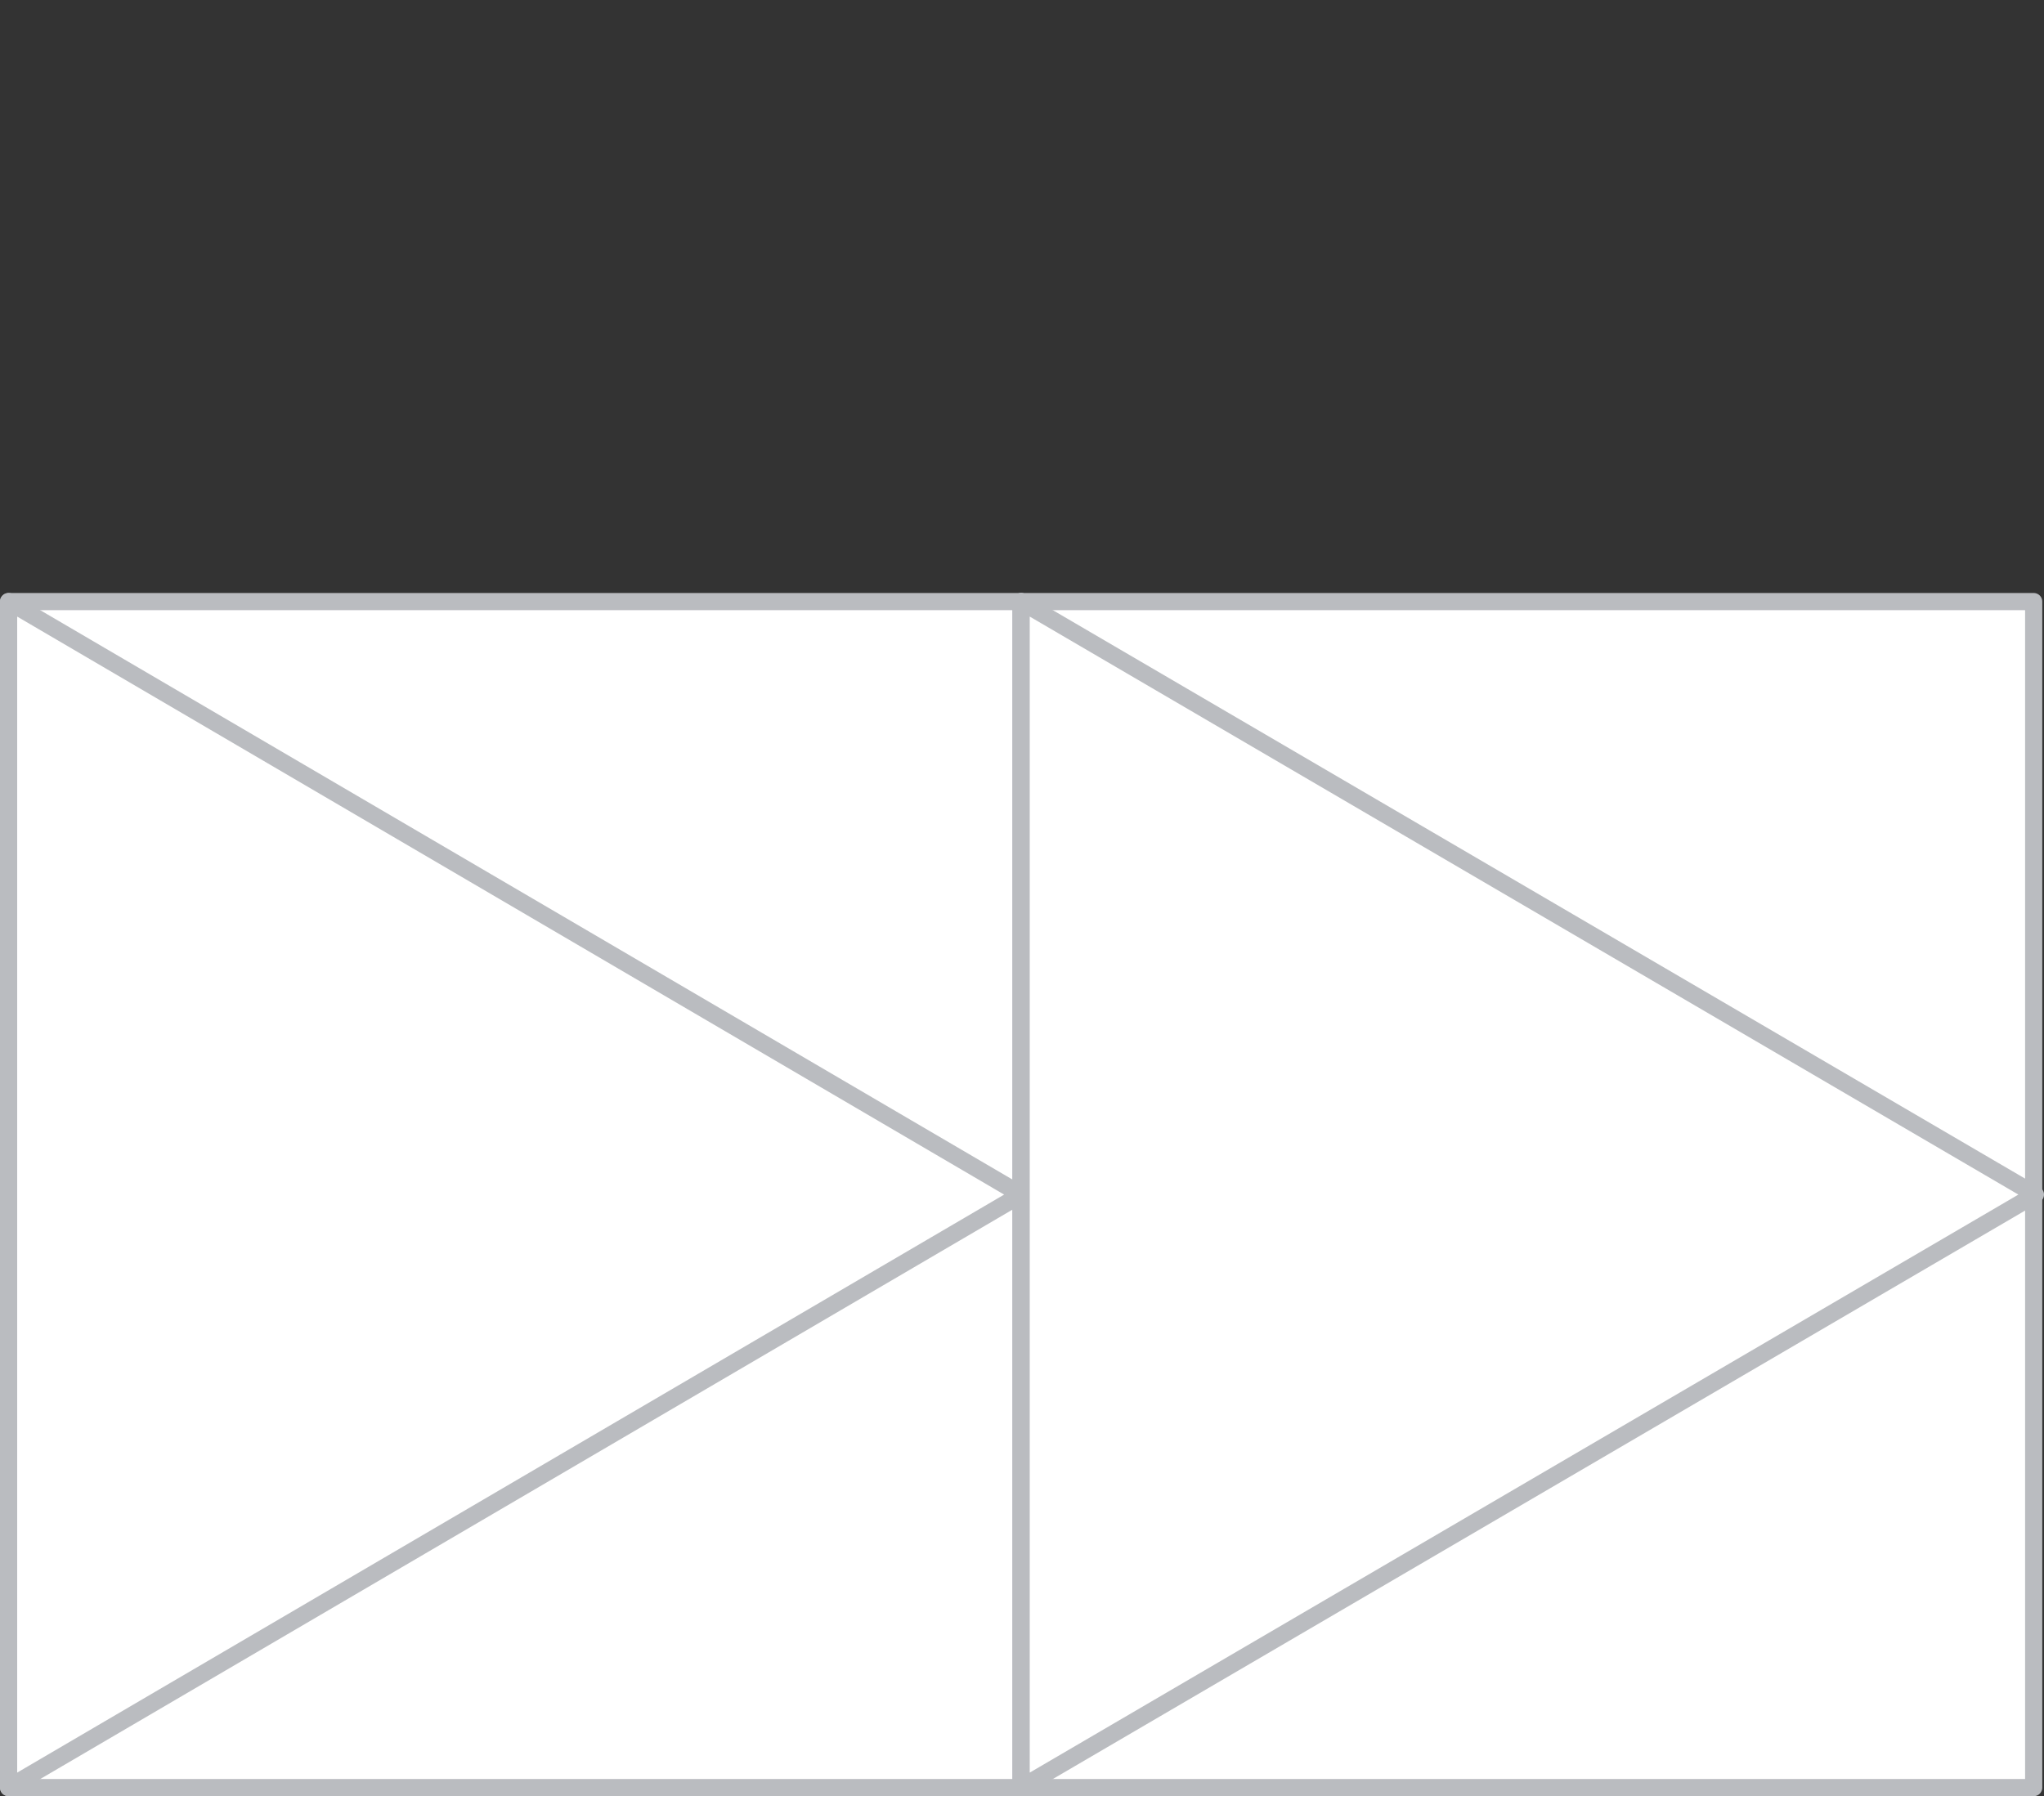 <?xml version="1.0" encoding="UTF-8"?> <!-- Generator: Adobe Illustrator 19.0.0, SVG Export Plug-In . SVG Version: 6.00 Build 0) --> <svg xmlns="http://www.w3.org/2000/svg" xmlns:xlink="http://www.w3.org/1999/xlink" id="Layer_1" x="0px" y="0px" viewBox="0 0 118.9 104.5" style="enable-background:new 0 0 118.9 104.5;" xml:space="preserve"><rect x="0" y="0" width="118.9" height="104.5" fill="#333333" stroke="none"/> <style type="text/css"> .st0{fill:#FFFFFF;stroke:#BABCC0;stroke-linecap:round;stroke-linejoin:round;} </style> <g id="XMLID_1571_"> <g id="XMLID_15_"> <rect id="XMLID_16_" x="0.5" y="35" class="st0" width="58.9" height="69"></rect> </g> <g id="XMLID_18_"> <rect id="XMLID_374_" x="59.4" y="35" class="st0" width="58.9" height="69"></rect> </g> <g id="XMLID_14_"> <polygon id="XMLID_17_" class="st0" points="0.5,104 0.5,69.5 0.5,35 59.4,69.5 "></polygon> </g> <g id="XMLID_1522_"> <polygon id="XMLID_1523_" class="st0" points="59.4,104 59.4,69.5 59.4,35 118.4,69.5 "></polygon> </g> </g> </svg> 